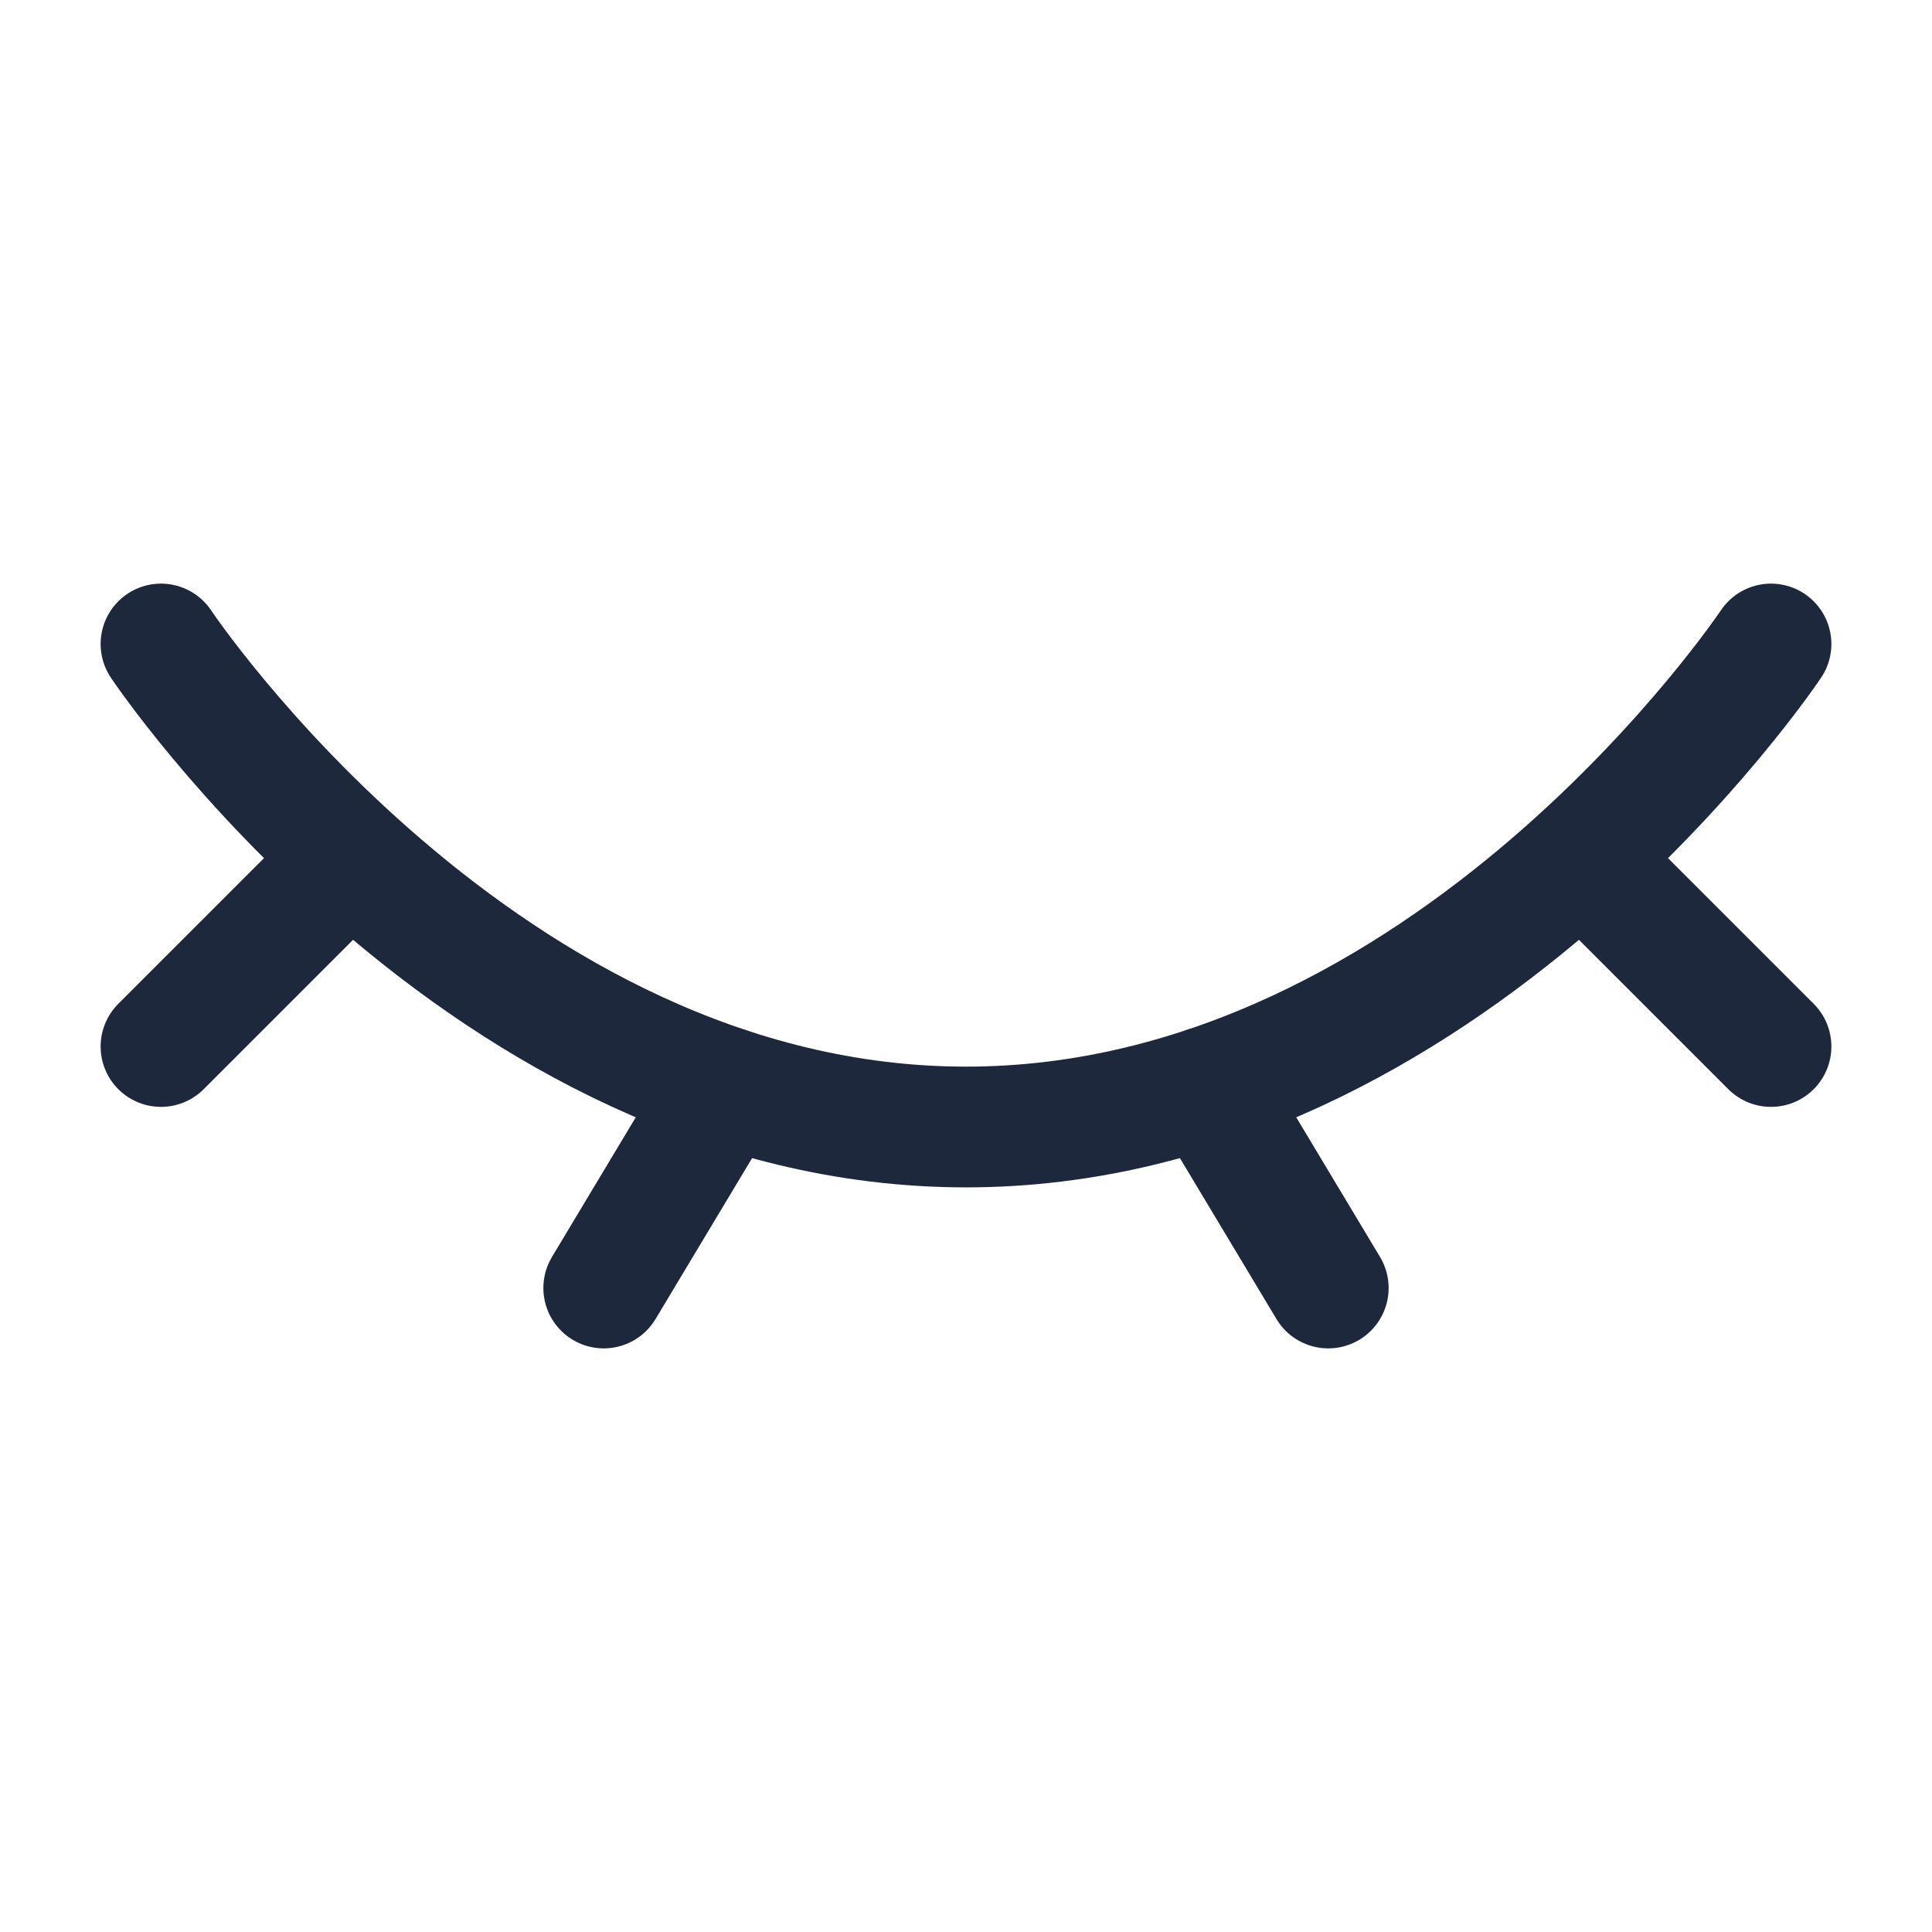 <svg width="24" height="24" viewBox="0 0 24 24" fill="none" xmlns="http://www.w3.org/2000/svg">
<path d="M22 8C22 8 18 14 12 14C6 14 2 8 2 8" stroke="#1E283C" stroke-width="1.5" stroke-linecap="round"/>
<path d="M15 13.5L16.5 16" stroke="#1E283C" stroke-width="1.5" stroke-linecap="round" stroke-linejoin="round"/>
<path d="M20 11L22 13" stroke="#1E283C" stroke-width="1.5" stroke-linecap="round" stroke-linejoin="round"/>
<path d="M2 13L4 11" stroke="#1E283C" stroke-width="1.5" stroke-linecap="round" stroke-linejoin="round"/>
<path d="M9 13.5L7.5 16" stroke="#1E283C" stroke-width="1.5" stroke-linecap="round" stroke-linejoin="round"/>
</svg>
